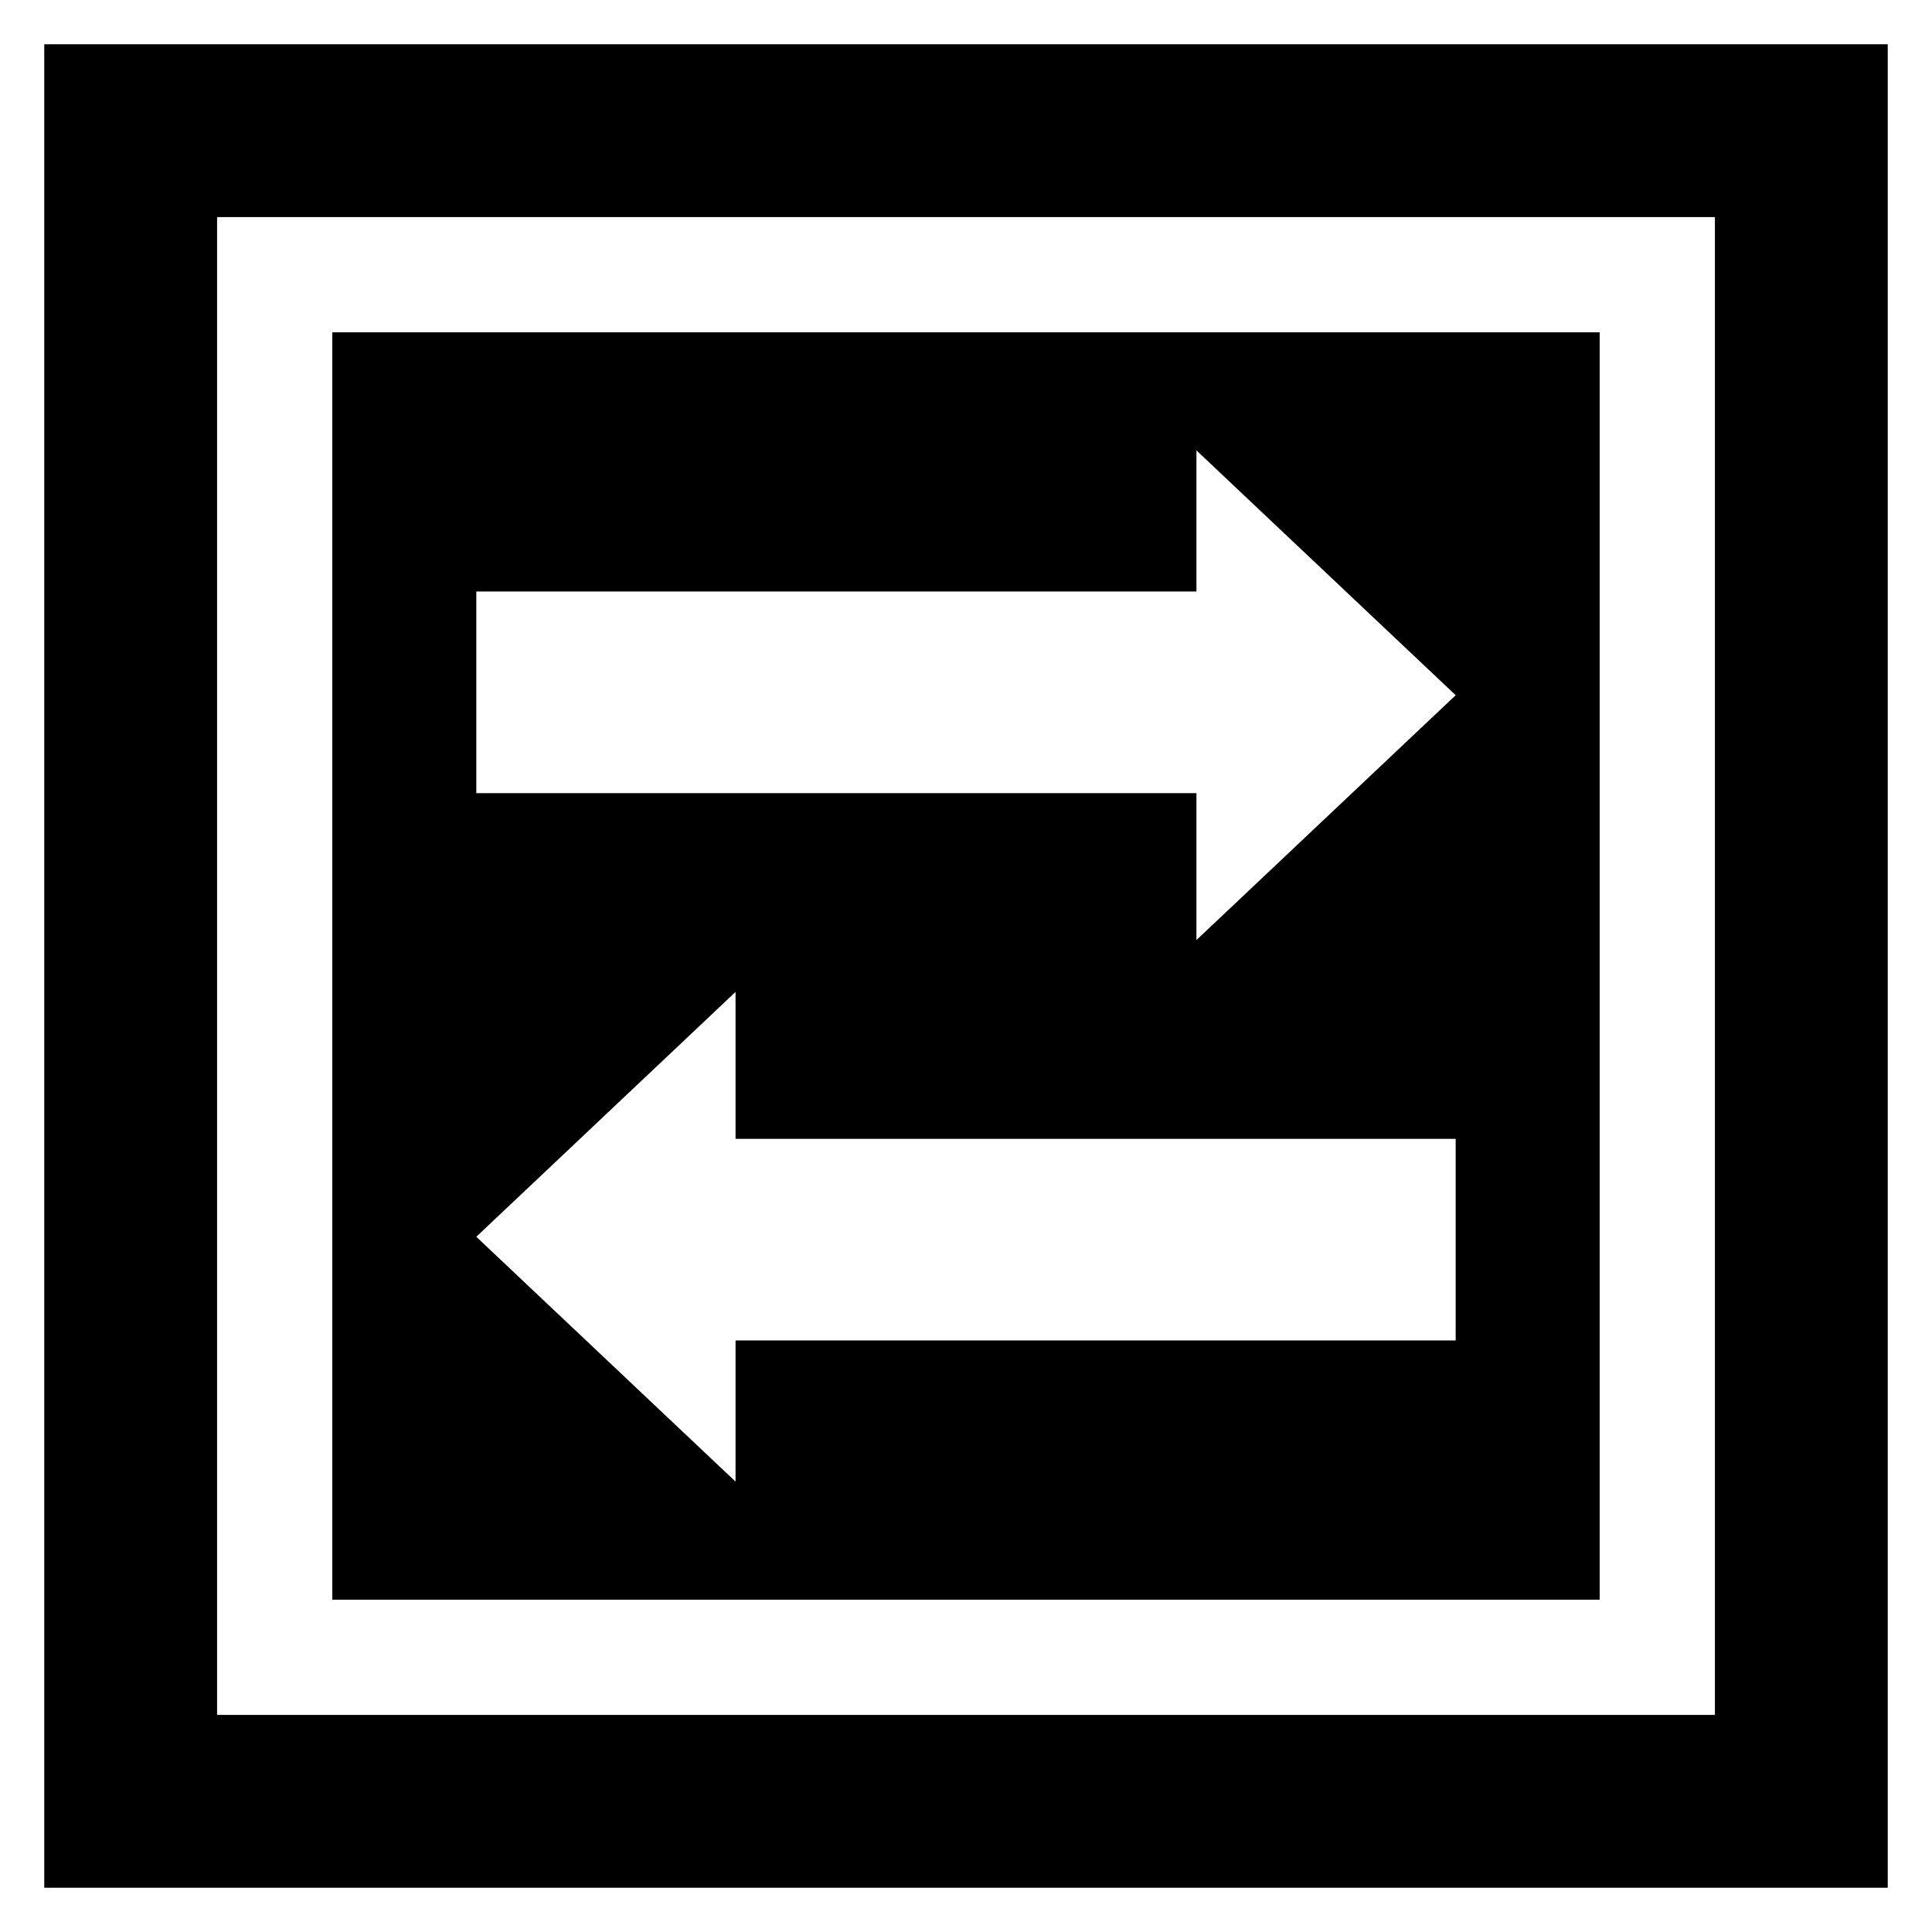 <?xml version="1.0" encoding="UTF-8"?>
<!-- Uploaded to: ICON Repo, www.iconrepo.com, Generator: ICON Repo Mixer Tools -->
<svg fill="#000000" width="800px" height="800px" version="1.1" viewBox="144 144 512 512" xmlns="http://www.w3.org/2000/svg">
 <g>
  <path d="m155.73 644.27h488.54v-488.54h-488.54zm45.801-442.74h396.94v396.94h-396.94z"/>
  <path d="m232.06 567.93h335.87v-335.87h-335.87zm38.168-267.17h190.84v-37.402l68.703 64.883-68.703 64.883v-38.926h-190.84zm68.699 106.11v38.934h190.84v53.434h-190.84v37.402l-68.703-64.883z"/>
 </g>
</svg>